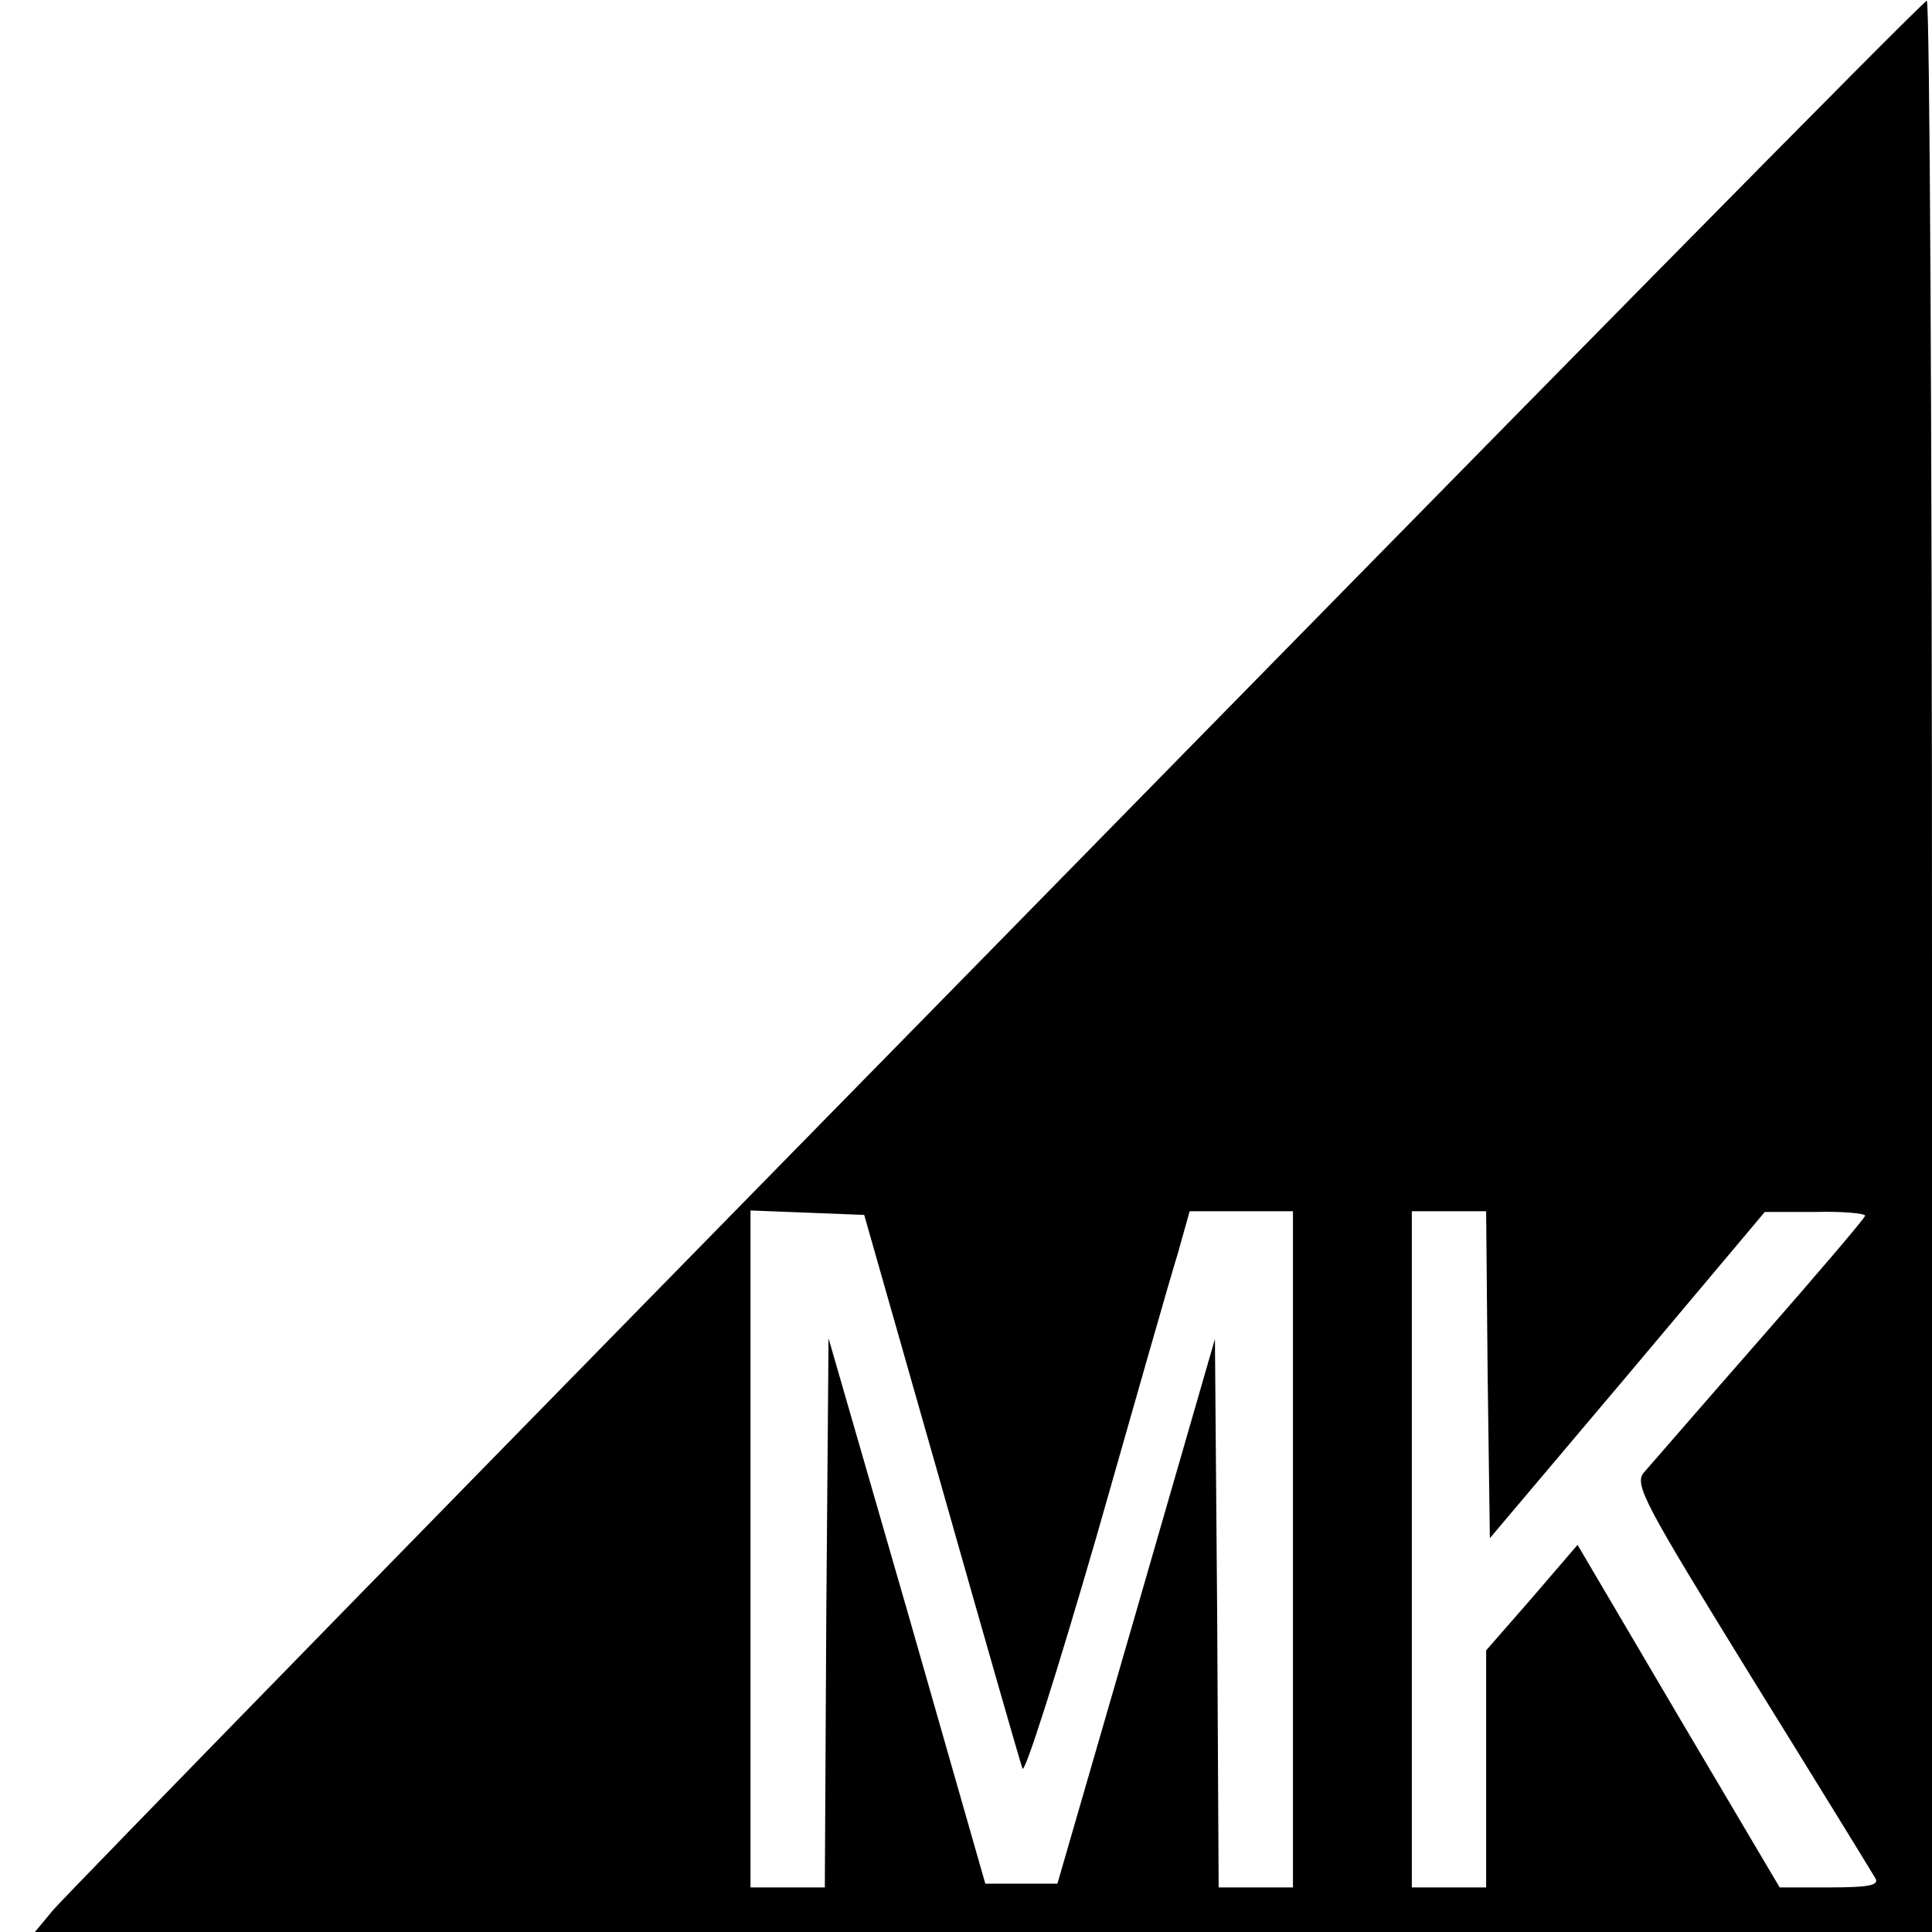 <?xml version="1.0" standalone="no"?>
<!DOCTYPE svg PUBLIC "-//W3C//DTD SVG 20010904//EN"
 "http://www.w3.org/TR/2001/REC-SVG-20010904/DTD/svg10.dtd">
<svg version="1.0" xmlns="http://www.w3.org/2000/svg"
 width="260pt" height="260pt" viewBox="0 0 260 260"
 preserveAspectRatio="xMidYMid meet">
<g transform="translate(0,260) scale(0.1,-0.1)"
fill="#000000" stroke="none">
<path d="M1340 1328 c-685 -698 -1256 -1283 -1269 -1299 l-24 -29 1277 0 1276
0 0 1300 c0 715 -3 1300 -7 1299 -5 0 -568 -572 -1253 -1271z m-73 -728 c57
-201 106 -372 109 -380 3 -8 47 131 99 310 51 179 100 351 110 383 l16 57 70
0 69 0 0 -455 0 -455 -50 0 -50 0 -2 369 -3 369 -106 -367 -106 -366 -48 0
-49 0 -105 367 -106 367 -3 -370 -2 -369 -50 0 -50 0 0 455 0 456 77 -3 76 -3
104 -365z m735 150 l3 -220 185 219 185 220 68 0 c37 1 67 -2 67 -5 0 -3 -64
-78 -142 -167 -78 -89 -148 -170 -156 -179 -13 -16 2 -43 145 -275 88 -142
163 -264 167 -271 5 -9 -9 -12 -61 -12 l-68 0 -136 230 -136 231 -61 -71 -62
-71 0 -160 0 -159 -50 0 -50 0 0 455 0 455 50 0 50 0 2 -220z"/>
</g>
</svg>
